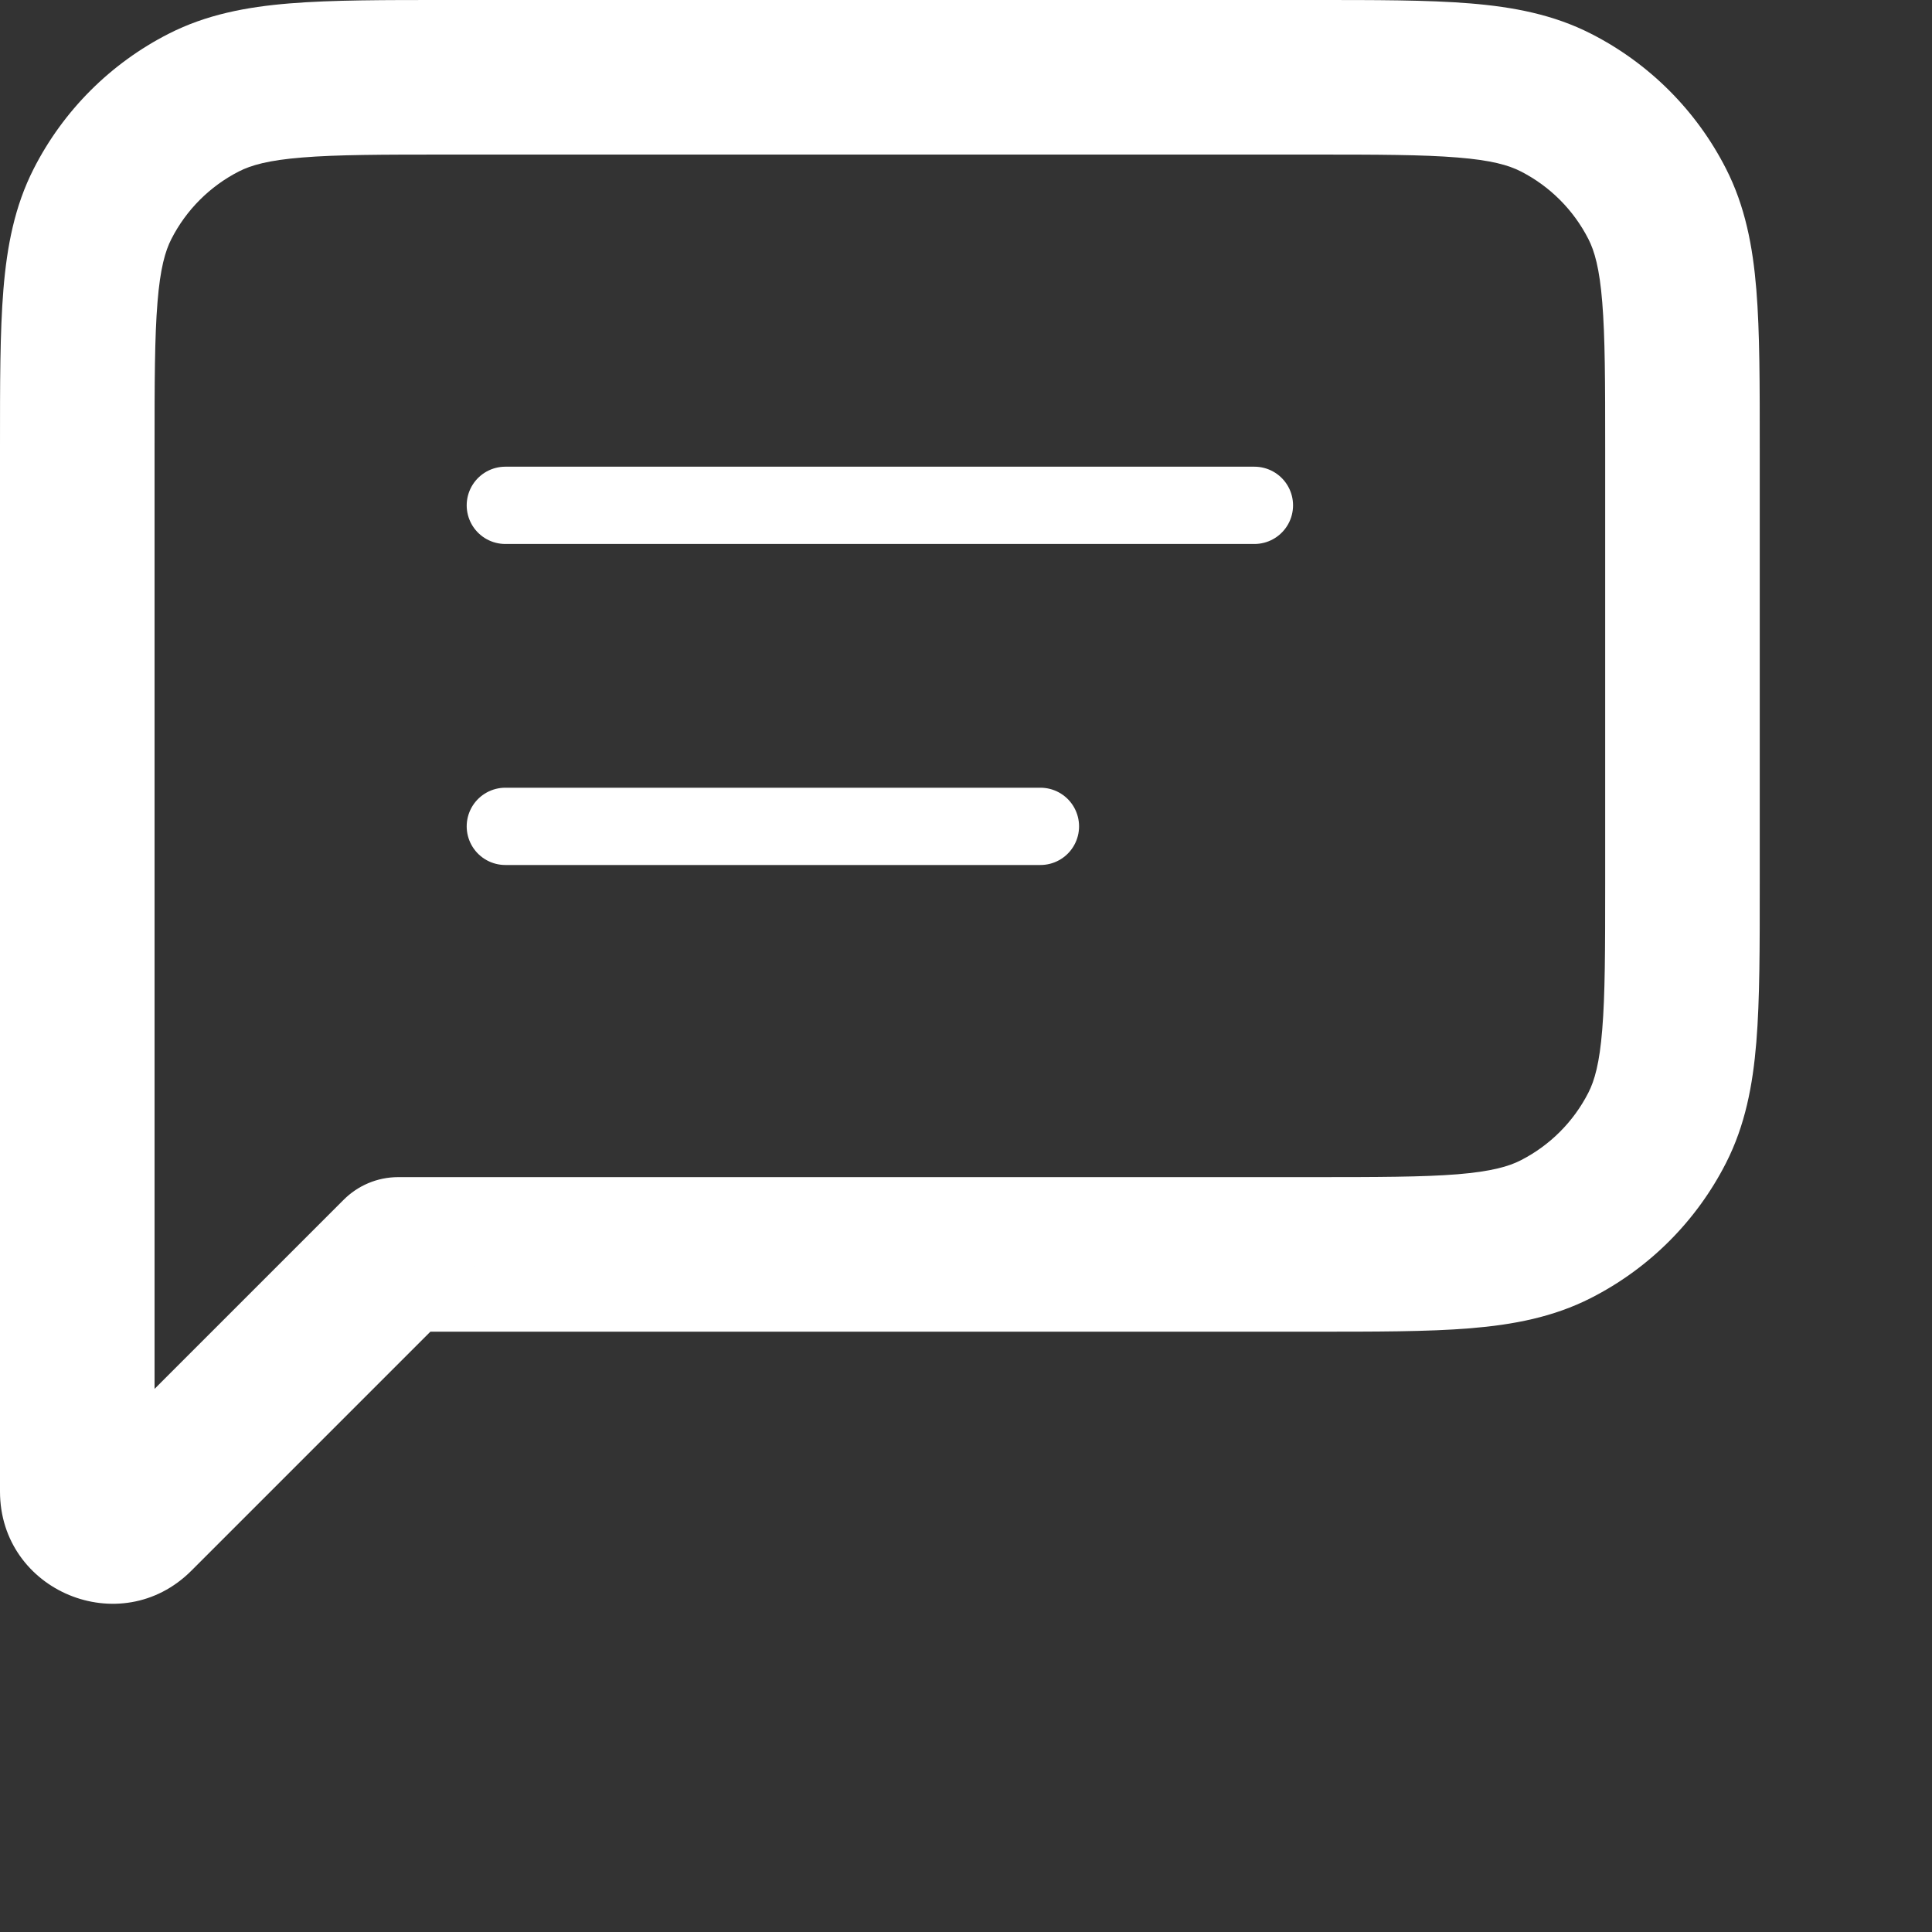 <svg width="25" height="25" viewBox="0 0 25 25" fill="none" xmlns="http://www.w3.org/2000/svg">
<rect x="0" y="0" width="25" height="25" fill="#333333" stroke="none"/>
<path d="M1.327 2.638L2.218 3.092L1.327 2.638ZM1.768 19.618L2.476 20.325L2.476 20.325L1.768 19.618ZM20.133 15.905L20.587 16.796L20.587 16.796L20.133 15.905ZM21.444 14.594L22.335 15.048L21.444 14.594ZM21.444 2.638L22.335 2.184V2.184L21.444 2.638ZM20.133 1.327L20.587 0.436L20.587 0.436L20.133 1.327ZM2.638 1.327L3.092 2.218L2.638 1.327ZM6.154 16.232C6.154 15.68 5.707 15.232 5.154 15.232C4.602 15.232 4.154 15.68 4.154 16.232H6.154ZM5.154 16.232L4.447 15.525L5.154 16.232ZM2 5.8C2 4.943 2.001 4.361 2.038 3.911C2.073 3.473 2.138 3.248 2.218 3.092L0.436 2.184C0.189 2.669 0.09 3.186 0.044 3.748C-0.001 4.299 0 4.976 0 5.8H2ZM2 16.232V5.8H0V16.232H2ZM0 16.232V16.232H2V16.232H0ZM0 16.232V19.3H2V16.232H0ZM0 19.3C0 20.592 1.562 21.239 2.476 20.325L1.061 18.911C1.408 18.565 2 18.81 2 19.3H0ZM2.476 20.325L5.862 16.939L4.447 15.525L1.061 18.911L2.476 20.325ZM16.971 15.232H5.155V17.232H16.971V15.232ZM19.679 15.014C19.523 15.094 19.298 15.159 18.86 15.195C18.41 15.231 17.828 15.232 16.971 15.232V17.232C17.795 17.232 18.473 17.233 19.023 17.188C19.585 17.142 20.102 17.043 20.587 16.796L19.679 15.014ZM20.553 14.14C20.361 14.516 20.055 14.822 19.679 15.014L20.587 16.796C21.34 16.413 21.952 15.801 22.335 15.048L20.553 14.14ZM20.771 11.432C20.771 12.289 20.77 12.871 20.733 13.321C20.698 13.759 20.633 13.984 20.553 14.14L22.335 15.048C22.582 14.563 22.681 14.046 22.727 13.484C22.772 12.934 22.771 12.256 22.771 11.432H20.771ZM20.771 5.8V11.432H22.771V5.8H20.771ZM20.553 3.092C20.633 3.248 20.698 3.473 20.733 3.911C20.77 4.361 20.771 4.943 20.771 5.8H22.771C22.771 4.976 22.772 4.299 22.727 3.748C22.681 3.186 22.582 2.669 22.335 2.184L20.553 3.092ZM19.679 2.218C20.055 2.41 20.361 2.716 20.553 3.092L22.335 2.184C21.952 1.431 21.34 0.819 20.587 0.436L19.679 2.218ZM16.971 2C17.828 2 18.41 2.001 18.86 2.038C19.298 2.073 19.523 2.138 19.679 2.218L20.587 0.436C20.102 0.189 19.585 0.09 19.023 0.044C18.473 -0.001 17.795 0 16.971 0V2ZM5.8 2H16.971V0H5.8V2ZM3.092 2.218C3.248 2.138 3.473 2.073 3.911 2.038C4.361 2.001 4.943 2 5.8 2V0C4.976 0 4.299 -0.001 3.748 0.044C3.186 0.09 2.669 0.189 2.184 0.436L3.092 2.218ZM2.218 3.092C2.41 2.716 2.716 2.41 3.092 2.218L2.184 0.436C1.431 0.819 0.819 1.431 0.436 2.184L2.218 3.092ZM6.154 16.232C6.154 16.78 5.712 17.232 5.155 17.232V15.232C4.597 15.232 4.154 15.685 4.154 16.232H6.154ZM1 17.232C0.448 17.232 0 16.784 0 16.232H2C2 15.68 1.552 15.232 1 15.232V17.232ZM5.862 16.939C6.049 16.752 6.154 16.498 6.154 16.232H4.154C4.154 15.966 4.26 15.712 4.447 15.525L5.862 16.939ZM0 16.232C0 16.784 0.448 17.232 1 17.232V15.232C1.552 15.232 2 15.68 2 16.232H0Z" fill="white"/>
<path d="M6.539 6.539L16.232 6.539" stroke="white" stroke-linecap="round" stroke-linejoin="round"/>
<path d="M6.539 10.693L13.463 10.693" stroke="white" stroke-linecap="round" stroke-linejoin="round"/>
</svg>
